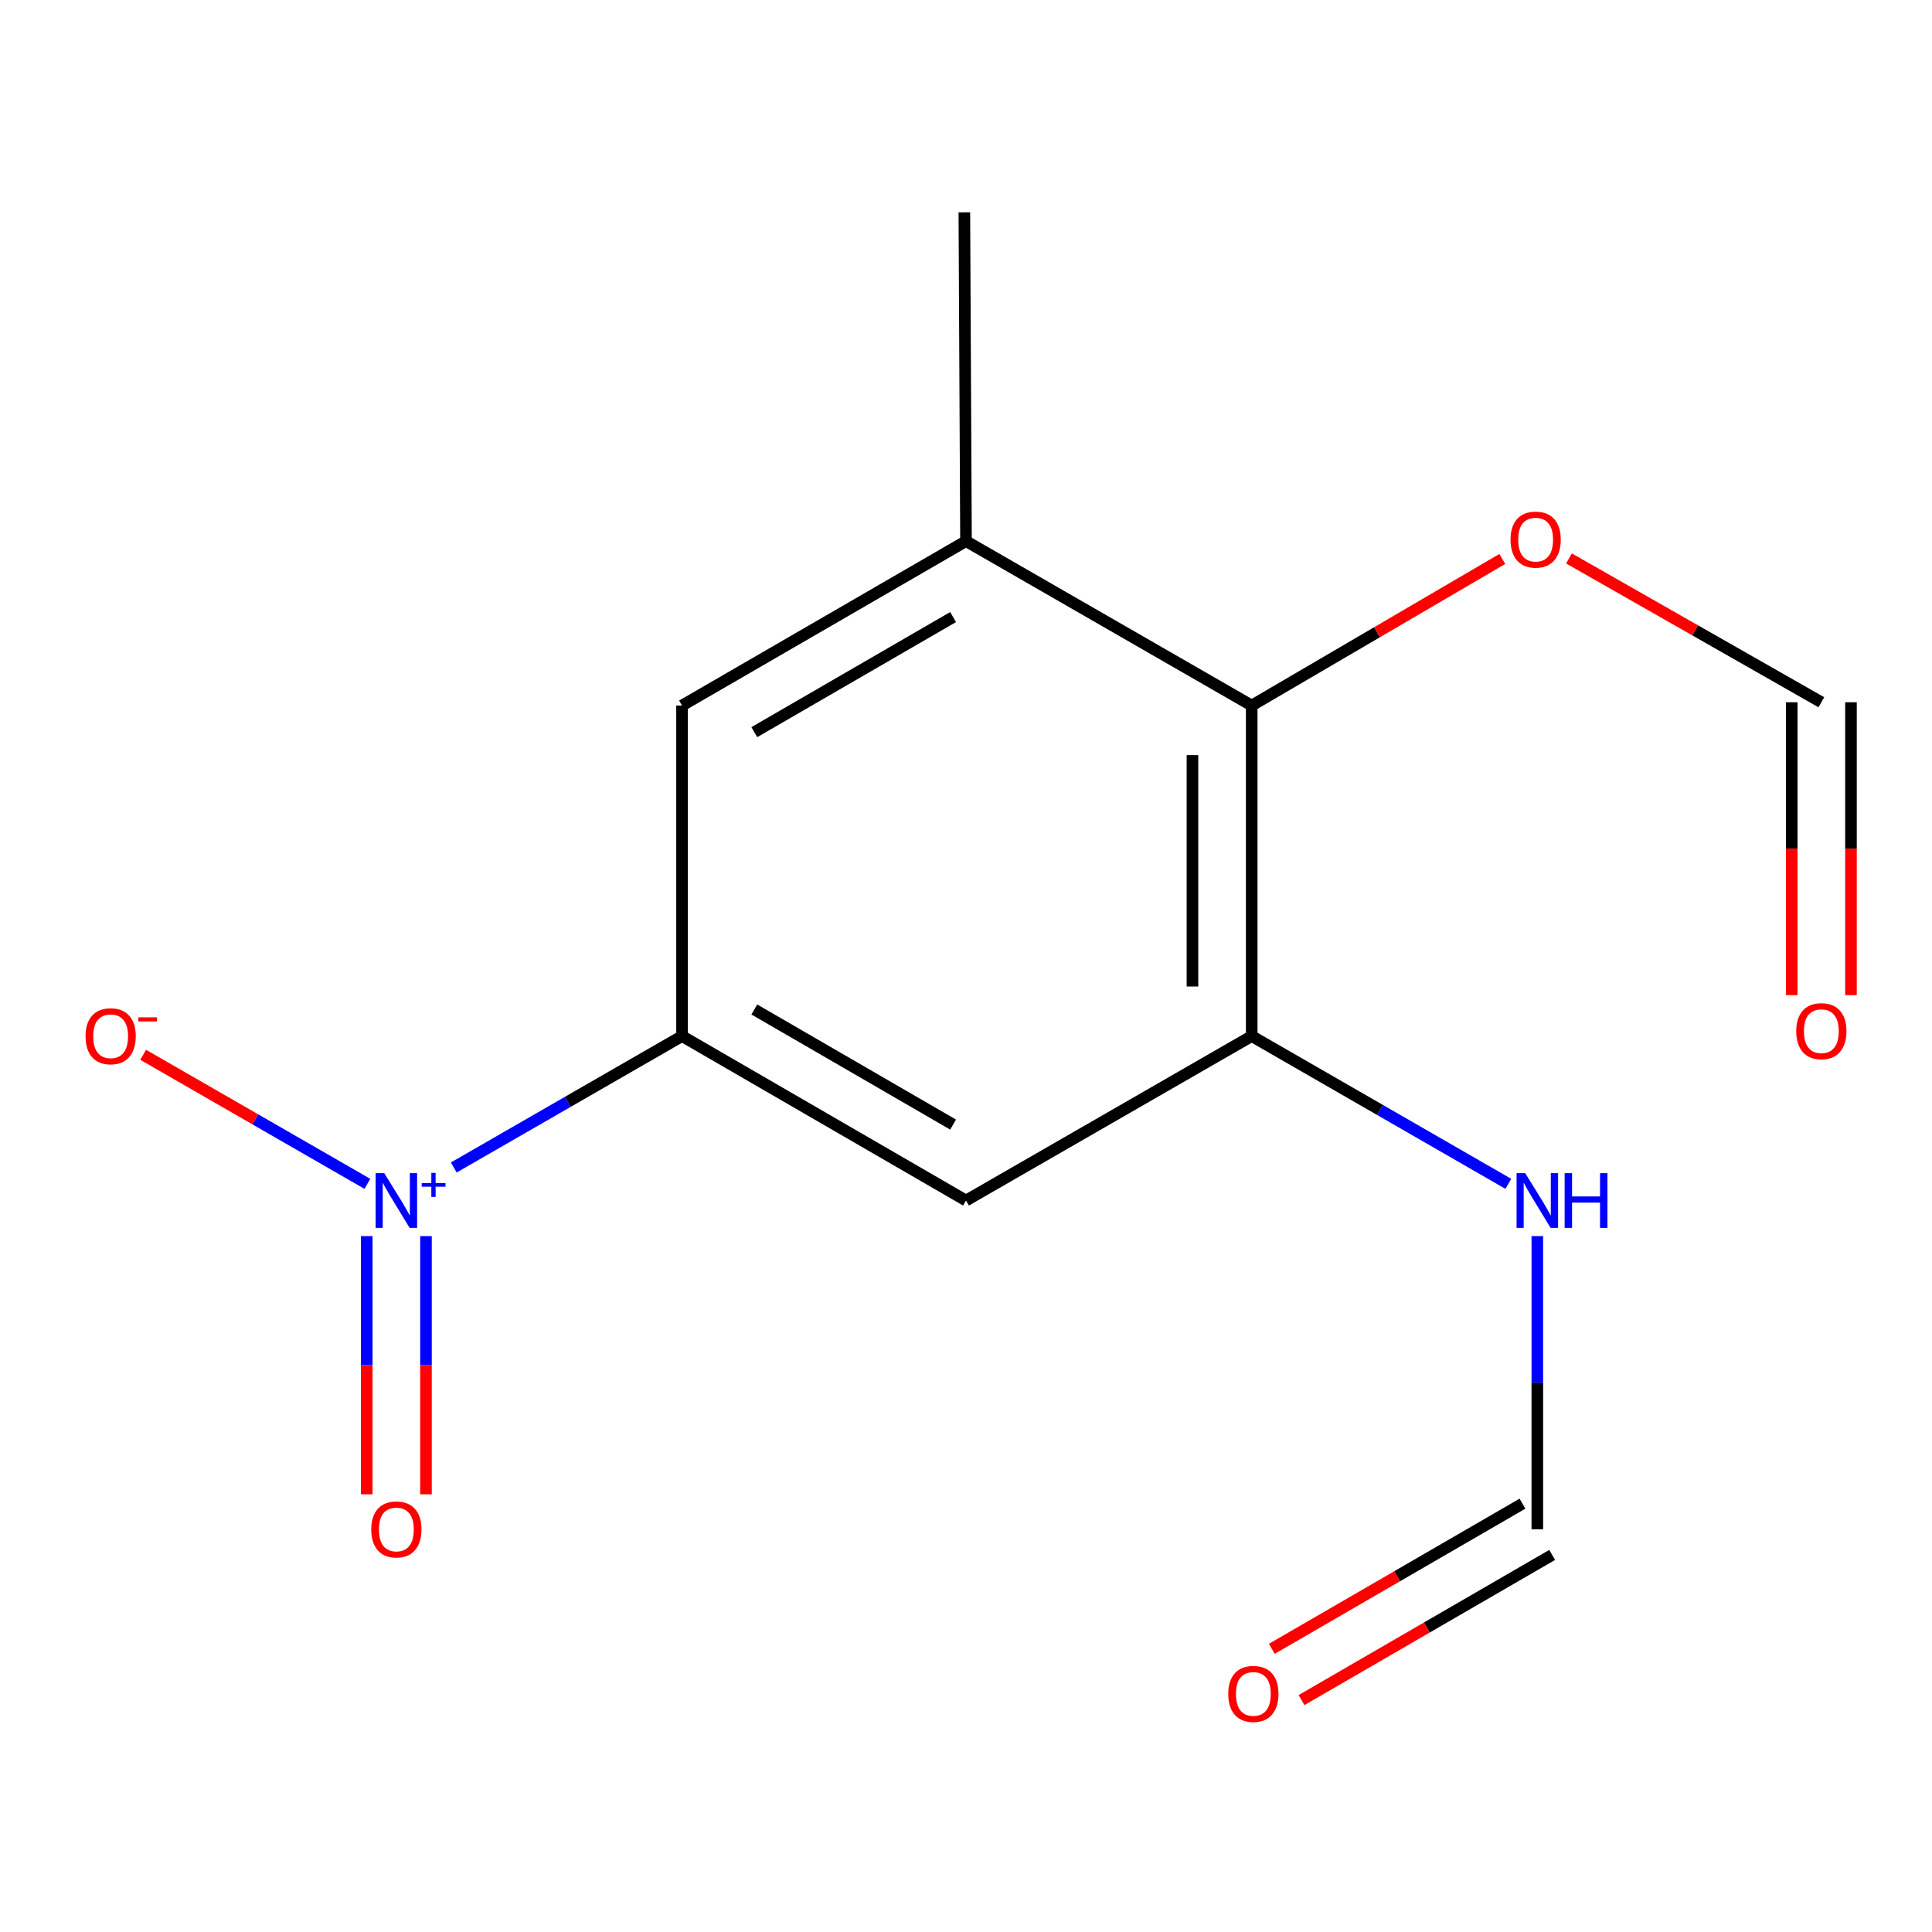 <?xml version='1.0' encoding='iso-8859-1'?>
<svg version='1.1' baseProfile='full'
              xmlns='http://www.w3.org/2000/svg'
                      xmlns:rdkit='http://www.rdkit.org/xml'
                      xmlns:xlink='http://www.w3.org/1999/xlink'
                  xml:space='preserve'
width='1000px' height='1000px' viewBox='0 0 1000 1000'>
<!-- END OF HEADER -->
<rect style='opacity:1.0;fill:#FFFFFF;stroke:none' width='1000' height='1000' x='0' y='0'> </rect>
<path class='bond-0' d='M 234.865,604.291 L 293.943,570.283' style='fill:none;fill-rule:evenodd;stroke:#0000FF;stroke-width:6px;stroke-linecap:butt;stroke-linejoin:miter;stroke-opacity:1' />
<path class='bond-0' d='M 293.943,570.283 L 353.02,536.276' style='fill:none;fill-rule:evenodd;stroke:#000000;stroke-width:6px;stroke-linecap:butt;stroke-linejoin:miter;stroke-opacity:1' />
<path class='bond-6' d='M 190.149,612.756 L 132.127,579.36' style='fill:none;fill-rule:evenodd;stroke:#0000FF;stroke-width:6px;stroke-linecap:butt;stroke-linejoin:miter;stroke-opacity:1' />
<path class='bond-6' d='M 132.127,579.36 L 74.105,545.964' style='fill:none;fill-rule:evenodd;stroke:#FF0000;stroke-width:6px;stroke-linecap:butt;stroke-linejoin:miter;stroke-opacity:1' />
<path class='bond-7' d='M 189.822,639.808 L 189.822,706.627' style='fill:none;fill-rule:evenodd;stroke:#0000FF;stroke-width:6px;stroke-linecap:butt;stroke-linejoin:miter;stroke-opacity:1' />
<path class='bond-7' d='M 189.822,706.627 L 189.822,773.447' style='fill:none;fill-rule:evenodd;stroke:#FF0000;stroke-width:6px;stroke-linecap:butt;stroke-linejoin:miter;stroke-opacity:1' />
<path class='bond-7' d='M 220.488,639.808 L 220.488,706.627' style='fill:none;fill-rule:evenodd;stroke:#0000FF;stroke-width:6px;stroke-linecap:butt;stroke-linejoin:miter;stroke-opacity:1' />
<path class='bond-7' d='M 220.488,706.627 L 220.488,773.447' style='fill:none;fill-rule:evenodd;stroke:#FF0000;stroke-width:6px;stroke-linecap:butt;stroke-linejoin:miter;stroke-opacity:1' />
<path class='bond-1' d='M 353.02,536.276 L 500,621.393' style='fill:none;fill-rule:evenodd;stroke:#000000;stroke-width:6px;stroke-linecap:butt;stroke-linejoin:miter;stroke-opacity:1' />
<path class='bond-1' d='M 390.436,522.505 L 493.322,582.088' style='fill:none;fill-rule:evenodd;stroke:#000000;stroke-width:6px;stroke-linecap:butt;stroke-linejoin:miter;stroke-opacity:1' />
<path class='bond-5' d='M 353.02,536.276 L 353.02,365.189' style='fill:none;fill-rule:evenodd;stroke:#000000;stroke-width:6px;stroke-linecap:butt;stroke-linejoin:miter;stroke-opacity:1' />
<path class='bond-2' d='M 500,621.393 L 647.882,536.276' style='fill:none;fill-rule:evenodd;stroke:#000000;stroke-width:6px;stroke-linecap:butt;stroke-linejoin:miter;stroke-opacity:1' />
<path class='bond-10' d='M 647.882,536.276 L 714.296,574.515' style='fill:none;fill-rule:evenodd;stroke:#000000;stroke-width:6px;stroke-linecap:butt;stroke-linejoin:miter;stroke-opacity:1' />
<path class='bond-10' d='M 714.296,574.515 L 780.709,612.754' style='fill:none;fill-rule:evenodd;stroke:#0000FF;stroke-width:6px;stroke-linecap:butt;stroke-linejoin:miter;stroke-opacity:1' />
<path class='bond-15' d='M 647.882,536.276 L 647.882,365.189' style='fill:none;fill-rule:evenodd;stroke:#000000;stroke-width:6px;stroke-linecap:butt;stroke-linejoin:miter;stroke-opacity:1' />
<path class='bond-15' d='M 617.216,510.613 L 617.216,390.852' style='fill:none;fill-rule:evenodd;stroke:#000000;stroke-width:6px;stroke-linecap:butt;stroke-linejoin:miter;stroke-opacity:1' />
<path class='bond-3' d='M 647.882,365.189 L 500,280.088' style='fill:none;fill-rule:evenodd;stroke:#000000;stroke-width:6px;stroke-linecap:butt;stroke-linejoin:miter;stroke-opacity:1' />
<path class='bond-13' d='M 647.882,365.189 L 712.735,327.251' style='fill:none;fill-rule:evenodd;stroke:#000000;stroke-width:6px;stroke-linecap:butt;stroke-linejoin:miter;stroke-opacity:1' />
<path class='bond-13' d='M 712.735,327.251 L 777.588,289.314' style='fill:none;fill-rule:evenodd;stroke:#FF0000;stroke-width:6px;stroke-linecap:butt;stroke-linejoin:miter;stroke-opacity:1' />
<path class='bond-4' d='M 500,280.088 L 353.02,365.189' style='fill:none;fill-rule:evenodd;stroke:#000000;stroke-width:6px;stroke-linecap:butt;stroke-linejoin:miter;stroke-opacity:1' />
<path class='bond-4' d='M 493.319,319.393 L 390.434,378.963' style='fill:none;fill-rule:evenodd;stroke:#000000;stroke-width:6px;stroke-linecap:butt;stroke-linejoin:miter;stroke-opacity:1' />
<path class='bond-14' d='M 500,280.088 L 499.148,109.904' style='fill:none;fill-rule:evenodd;stroke:#000000;stroke-width:6px;stroke-linecap:butt;stroke-linejoin:miter;stroke-opacity:1' />
<path class='bond-8' d='M 795.714,791.56 L 795.714,715.684' style='fill:none;fill-rule:evenodd;stroke:#000000;stroke-width:6px;stroke-linecap:butt;stroke-linejoin:miter;stroke-opacity:1' />
<path class='bond-8' d='M 795.714,715.684 L 795.714,639.808' style='fill:none;fill-rule:evenodd;stroke:#0000FF;stroke-width:6px;stroke-linecap:butt;stroke-linejoin:miter;stroke-opacity:1' />
<path class='bond-11' d='M 788.03,778.291 L 723.163,815.857' style='fill:none;fill-rule:evenodd;stroke:#000000;stroke-width:6px;stroke-linecap:butt;stroke-linejoin:miter;stroke-opacity:1' />
<path class='bond-11' d='M 723.163,815.857 L 658.296,853.422' style='fill:none;fill-rule:evenodd;stroke:#FF0000;stroke-width:6px;stroke-linecap:butt;stroke-linejoin:miter;stroke-opacity:1' />
<path class='bond-11' d='M 803.398,804.829 L 738.531,842.395' style='fill:none;fill-rule:evenodd;stroke:#000000;stroke-width:6px;stroke-linecap:butt;stroke-linejoin:miter;stroke-opacity:1' />
<path class='bond-11' d='M 738.531,842.395 L 673.665,879.96' style='fill:none;fill-rule:evenodd;stroke:#FF0000;stroke-width:6px;stroke-linecap:butt;stroke-linejoin:miter;stroke-opacity:1' />
<path class='bond-9' d='M 942.727,363.485 L 877.414,326.268' style='fill:none;fill-rule:evenodd;stroke:#000000;stroke-width:6px;stroke-linecap:butt;stroke-linejoin:miter;stroke-opacity:1' />
<path class='bond-9' d='M 877.414,326.268 L 812.1,289.051' style='fill:none;fill-rule:evenodd;stroke:#FF0000;stroke-width:6px;stroke-linecap:butt;stroke-linejoin:miter;stroke-opacity:1' />
<path class='bond-12' d='M 927.394,363.485 L 927.394,439.281' style='fill:none;fill-rule:evenodd;stroke:#000000;stroke-width:6px;stroke-linecap:butt;stroke-linejoin:miter;stroke-opacity:1' />
<path class='bond-12' d='M 927.394,439.281 L 927.394,515.078' style='fill:none;fill-rule:evenodd;stroke:#FF0000;stroke-width:6px;stroke-linecap:butt;stroke-linejoin:miter;stroke-opacity:1' />
<path class='bond-12' d='M 958.061,363.485 L 958.061,439.281' style='fill:none;fill-rule:evenodd;stroke:#000000;stroke-width:6px;stroke-linecap:butt;stroke-linejoin:miter;stroke-opacity:1' />
<path class='bond-12' d='M 958.061,439.281 L 958.061,515.078' style='fill:none;fill-rule:evenodd;stroke:#FF0000;stroke-width:6px;stroke-linecap:butt;stroke-linejoin:miter;stroke-opacity:1' />
<path  class='atom-0' d='M 198.895 607.233
L 208.175 622.233
Q 209.095 623.713, 210.575 626.393
Q 212.055 629.073, 212.135 629.233
L 212.135 607.233
L 215.895 607.233
L 215.895 635.553
L 212.015 635.553
L 202.055 619.153
Q 200.895 617.233, 199.655 615.033
Q 198.455 612.833, 198.095 612.153
L 198.095 635.553
L 194.415 635.553
L 194.415 607.233
L 198.895 607.233
' fill='#0000FF'/>
<path  class='atom-0' d='M 218.271 612.338
L 223.261 612.338
L 223.261 607.085
L 225.478 607.085
L 225.478 612.338
L 230.6 612.338
L 230.6 614.239
L 225.478 614.239
L 225.478 619.519
L 223.261 619.519
L 223.261 614.239
L 218.271 614.239
L 218.271 612.338
' fill='#0000FF'/>
<path  class='atom-7' d='M 44.273 536.356
Q 44.273 529.556, 47.633 525.756
Q 50.992 521.956, 57.273 521.956
Q 63.553 521.956, 66.912 525.756
Q 70.272 529.556, 70.272 536.356
Q 70.272 543.236, 66.873 547.156
Q 63.472 551.036, 57.273 551.036
Q 51.032 551.036, 47.633 547.156
Q 44.273 543.276, 44.273 536.356
M 57.273 547.836
Q 61.593 547.836, 63.913 544.956
Q 66.272 542.036, 66.272 536.356
Q 66.272 530.796, 63.913 527.996
Q 61.593 525.156, 57.273 525.156
Q 52.953 525.156, 50.593 527.956
Q 48.273 530.756, 48.273 536.356
Q 48.273 542.076, 50.593 544.956
Q 52.953 547.836, 57.273 547.836
' fill='#FF0000'/>
<path  class='atom-7' d='M 71.593 526.578
L 81.281 526.578
L 81.281 528.69
L 71.593 528.69
L 71.593 526.578
' fill='#FF0000'/>
<path  class='atom-8' d='M 192.155 791.64
Q 192.155 784.84, 195.515 781.04
Q 198.875 777.24, 205.155 777.24
Q 211.435 777.24, 214.795 781.04
Q 218.155 784.84, 218.155 791.64
Q 218.155 798.52, 214.755 802.44
Q 211.355 806.32, 205.155 806.32
Q 198.915 806.32, 195.515 802.44
Q 192.155 798.56, 192.155 791.64
M 205.155 803.12
Q 209.475 803.12, 211.795 800.24
Q 214.155 797.32, 214.155 791.64
Q 214.155 786.08, 211.795 783.28
Q 209.475 780.44, 205.155 780.44
Q 200.835 780.44, 198.475 783.24
Q 196.155 786.04, 196.155 791.64
Q 196.155 797.36, 198.475 800.24
Q 200.835 803.12, 205.155 803.12
' fill='#FF0000'/>
<path  class='atom-11' d='M 789.454 607.233
L 798.734 622.233
Q 799.654 623.713, 801.134 626.393
Q 802.614 629.073, 802.694 629.233
L 802.694 607.233
L 806.454 607.233
L 806.454 635.553
L 802.574 635.553
L 792.614 619.153
Q 791.454 617.233, 790.214 615.033
Q 789.014 612.833, 788.654 612.153
L 788.654 635.553
L 784.974 635.553
L 784.974 607.233
L 789.454 607.233
' fill='#0000FF'/>
<path  class='atom-11' d='M 809.854 607.233
L 813.694 607.233
L 813.694 619.273
L 828.174 619.273
L 828.174 607.233
L 832.014 607.233
L 832.014 635.553
L 828.174 635.553
L 828.174 622.473
L 813.694 622.473
L 813.694 635.553
L 809.854 635.553
L 809.854 607.233
' fill='#0000FF'/>
<path  class='atom-12' d='M 635.734 876.758
Q 635.734 869.958, 639.094 866.158
Q 642.454 862.358, 648.734 862.358
Q 655.014 862.358, 658.374 866.158
Q 661.734 869.958, 661.734 876.758
Q 661.734 883.638, 658.334 887.558
Q 654.934 891.438, 648.734 891.438
Q 642.494 891.438, 639.094 887.558
Q 635.734 883.678, 635.734 876.758
M 648.734 888.238
Q 653.054 888.238, 655.374 885.358
Q 657.734 882.438, 657.734 876.758
Q 657.734 871.198, 655.374 868.398
Q 653.054 865.558, 648.734 865.558
Q 644.414 865.558, 642.054 868.358
Q 639.734 871.158, 639.734 876.758
Q 639.734 882.478, 642.054 885.358
Q 644.414 888.238, 648.734 888.238
' fill='#FF0000'/>
<path  class='atom-13' d='M 929.727 533.732
Q 929.727 526.932, 933.087 523.132
Q 936.447 519.332, 942.727 519.332
Q 949.007 519.332, 952.367 523.132
Q 955.727 526.932, 955.727 533.732
Q 955.727 540.612, 952.327 544.532
Q 948.927 548.412, 942.727 548.412
Q 936.487 548.412, 933.087 544.532
Q 929.727 540.652, 929.727 533.732
M 942.727 545.212
Q 947.047 545.212, 949.367 542.332
Q 951.727 539.412, 951.727 533.732
Q 951.727 528.172, 949.367 525.372
Q 947.047 522.532, 942.727 522.532
Q 938.407 522.532, 936.047 525.332
Q 933.727 528.132, 933.727 533.732
Q 933.727 539.452, 936.047 542.332
Q 938.407 545.212, 942.727 545.212
' fill='#FF0000'/>
<path  class='atom-14' d='M 781.845 279.299
Q 781.845 272.499, 785.205 268.699
Q 788.565 264.899, 794.845 264.899
Q 801.125 264.899, 804.485 268.699
Q 807.845 272.499, 807.845 279.299
Q 807.845 286.179, 804.445 290.099
Q 801.045 293.979, 794.845 293.979
Q 788.605 293.979, 785.205 290.099
Q 781.845 286.219, 781.845 279.299
M 794.845 290.779
Q 799.165 290.779, 801.485 287.899
Q 803.845 284.979, 803.845 279.299
Q 803.845 273.739, 801.485 270.939
Q 799.165 268.099, 794.845 268.099
Q 790.525 268.099, 788.165 270.899
Q 785.845 273.699, 785.845 279.299
Q 785.845 285.019, 788.165 287.899
Q 790.525 290.779, 794.845 290.779
' fill='#FF0000'/>
</svg>

